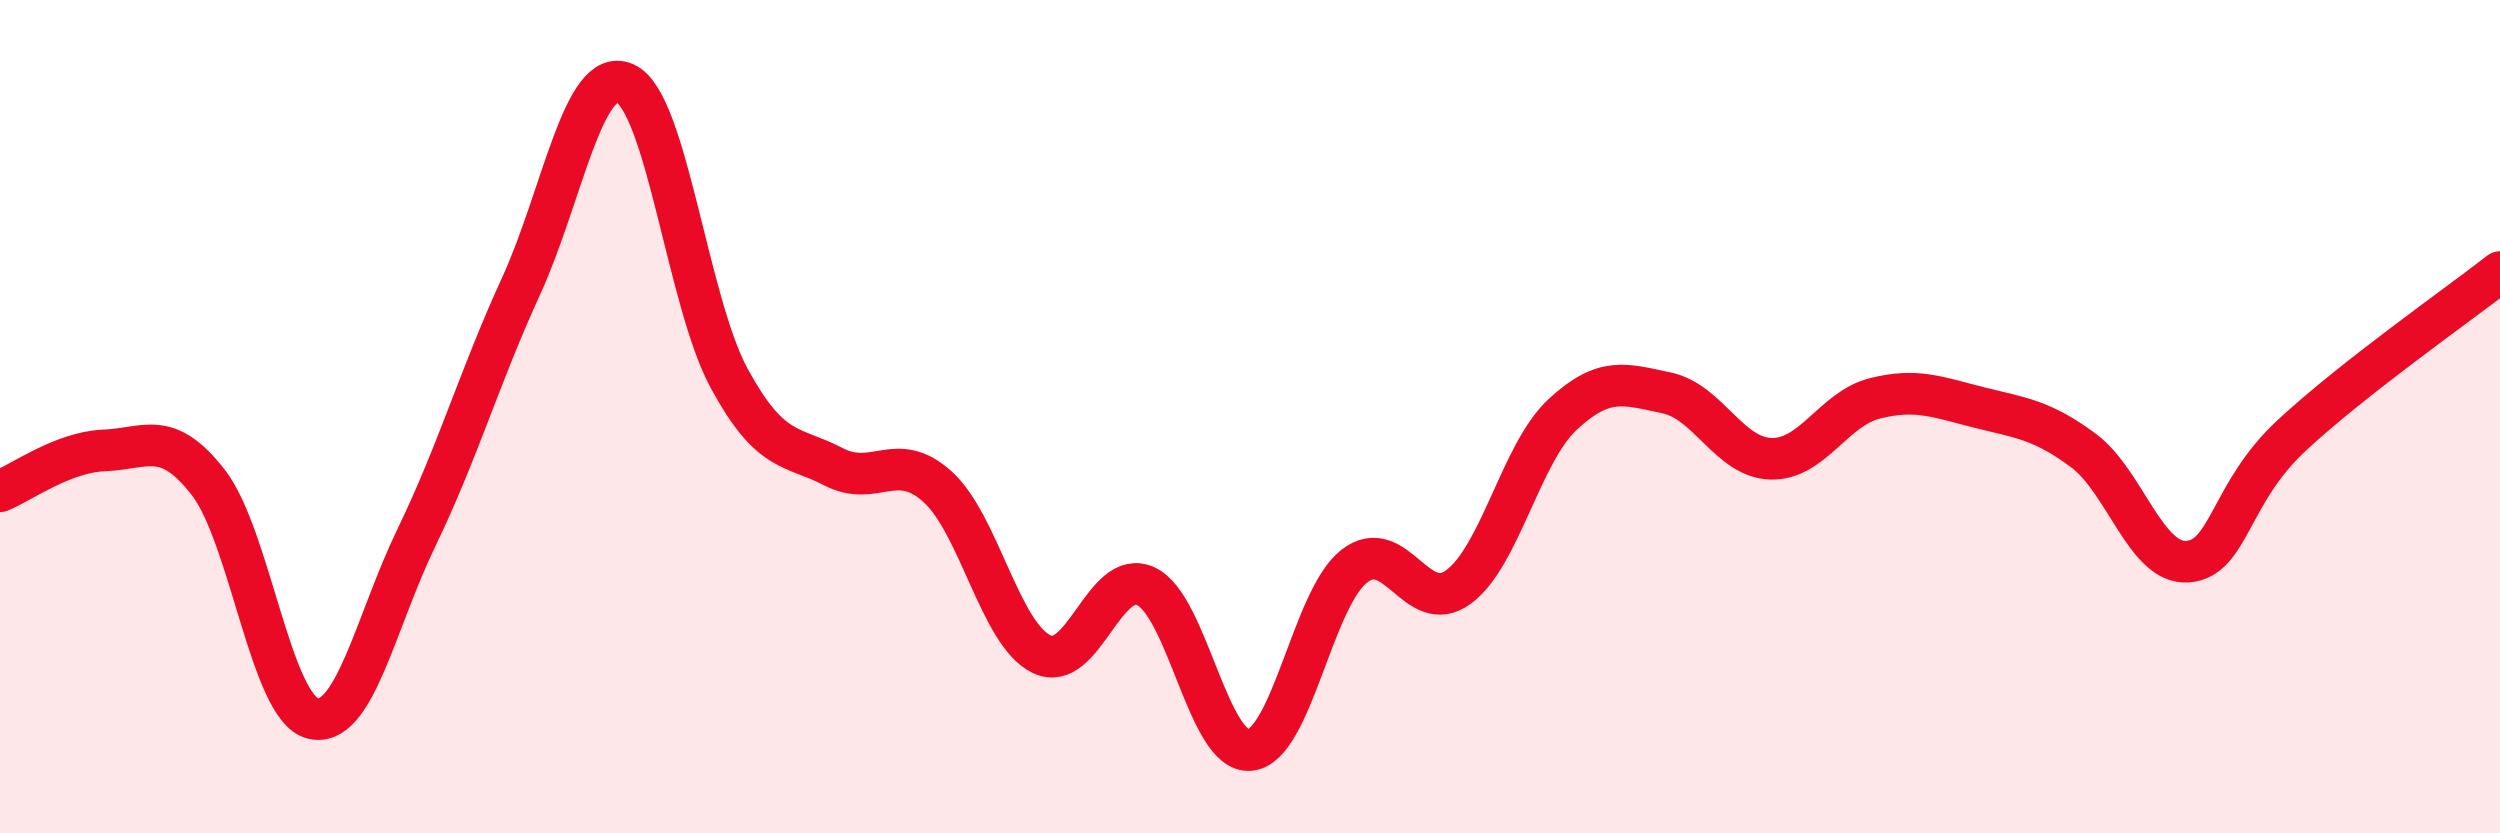 
    <svg width="60" height="20" viewBox="0 0 60 20" xmlns="http://www.w3.org/2000/svg">
      <path
        d="M 0,11.79 C 0.5,11.59 1.5,10.85 2.5,10.81 C 3.5,10.77 4,10.29 5,11.58 C 6,12.87 6.5,16.98 7.5,17.24 C 8.5,17.5 9,14.96 10,12.89 C 11,10.82 11.5,9.06 12.5,6.88 C 13.5,4.7 14,1.56 15,2 C 16,2.44 16.5,7.24 17.5,9.08 C 18.5,10.92 19,10.68 20,11.2 C 21,11.72 21.5,10.78 22.5,11.68 C 23.5,12.58 24,15.22 25,15.7 C 26,16.18 26.5,13.61 27.5,14.07 C 28.5,14.53 29,18.1 30,18 C 31,17.9 31.5,14.37 32.5,13.59 C 33.5,12.81 34,14.82 35,14.09 C 36,13.36 36.5,10.88 37.5,9.95 C 38.5,9.02 39,9.22 40,9.43 C 41,9.64 41.5,10.98 42.5,11.01 C 43.5,11.04 44,9.81 45,9.56 C 46,9.31 46.5,9.53 47.5,9.78 C 48.5,10.03 49,10.07 50,10.81 C 51,11.55 51.5,13.55 52.5,13.48 C 53.5,13.41 53.5,11.84 55,10.45 C 56.5,9.06 59,7.31 60,6.53L60 20L0 20Z"
        fill="#EB0A25"
        opacity="0.1"
        stroke-linecap="round"
        stroke-linejoin="round"
      />
      <path
        d="M 0,11.79 C 0.5,11.59 1.5,10.85 2.5,10.81 C 3.5,10.77 4,10.29 5,11.58 C 6,12.87 6.5,16.98 7.5,17.24 C 8.5,17.5 9,14.96 10,12.89 C 11,10.82 11.5,9.06 12.5,6.88 C 13.5,4.7 14,1.56 15,2 C 16,2.44 16.5,7.24 17.5,9.08 C 18.5,10.92 19,10.68 20,11.2 C 21,11.72 21.5,10.78 22.5,11.68 C 23.5,12.58 24,15.22 25,15.7 C 26,16.18 26.5,13.61 27.5,14.07 C 28.5,14.53 29,18.1 30,18 C 31,17.9 31.5,14.37 32.5,13.59 C 33.5,12.81 34,14.82 35,14.09 C 36,13.36 36.5,10.88 37.5,9.95 C 38.5,9.02 39,9.22 40,9.43 C 41,9.64 41.5,10.98 42.5,11.01 C 43.5,11.04 44,9.81 45,9.56 C 46,9.31 46.5,9.53 47.5,9.78 C 48.5,10.03 49,10.07 50,10.81 C 51,11.55 51.5,13.55 52.5,13.48 C 53.5,13.41 53.5,11.84 55,10.45 C 56.5,9.06 59,7.31 60,6.53"
        stroke="#EB0A25"
        stroke-width="1"
        fill="none"
        stroke-linecap="round"
        stroke-linejoin="round"
      />
    </svg>
  